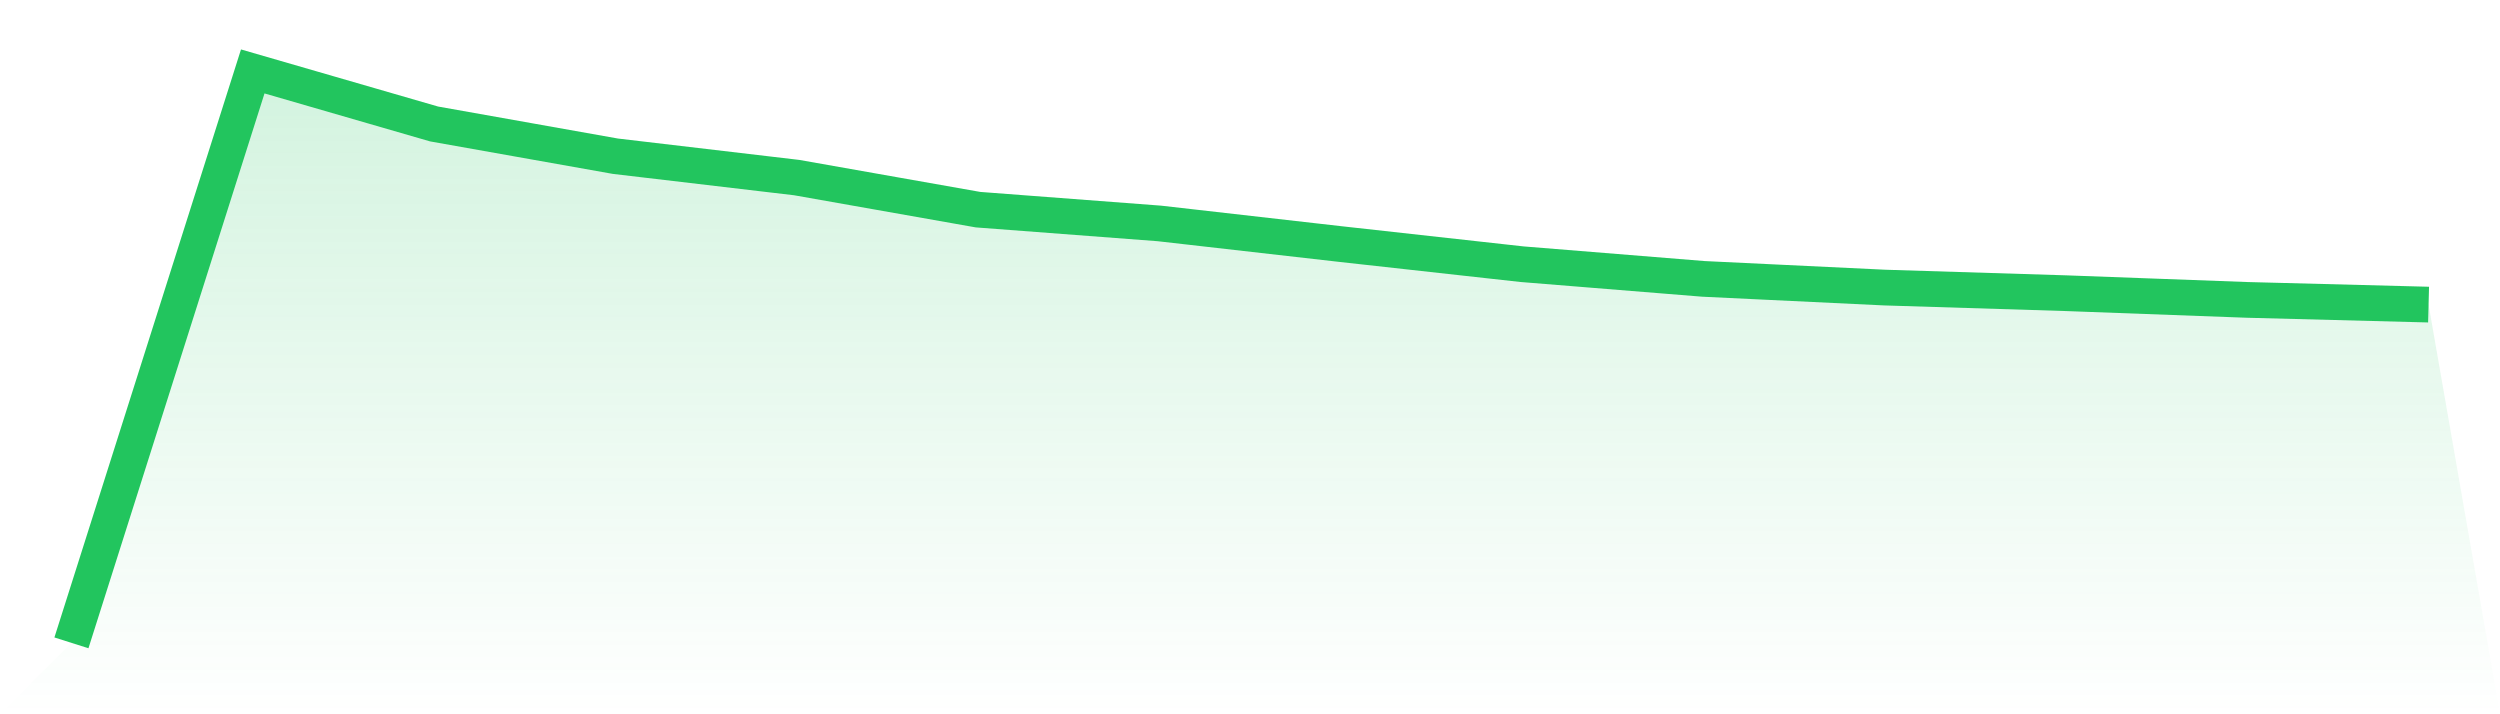 <svg viewBox="0 0 140 40" xmlns="http://www.w3.org/2000/svg">
<defs>
<linearGradient id="gradient" x1="0" x2="0" y1="0" y2="1">
<stop offset="0%" stop-color="#22c55e" stop-opacity="0.2"/>
<stop offset="100%" stop-color="#22c55e" stop-opacity="0"/>
</linearGradient>
</defs>
<path d="M4,36 L4,36 L14.154,4 L24.308,6.942 L34.462,8.748 L44.615,9.945 L54.769,11.741 L64.923,12.512 L75.077,13.669 L85.231,14.795 L95.385,15.617 L105.538,16.104 L115.692,16.419 L125.846,16.794 L136,17.058 L140,40 L0,40 z" fill="url(#gradient)"/>
<path d="M4,36 L4,36 L14.154,4 L24.308,6.942 L34.462,8.748 L44.615,9.945 L54.769,11.741 L64.923,12.512 L75.077,13.669 L85.231,14.795 L95.385,15.617 L105.538,16.104 L115.692,16.419 L125.846,16.794 L136,17.058" fill="none" stroke="#22c55e" stroke-width="2"/>
</svg>